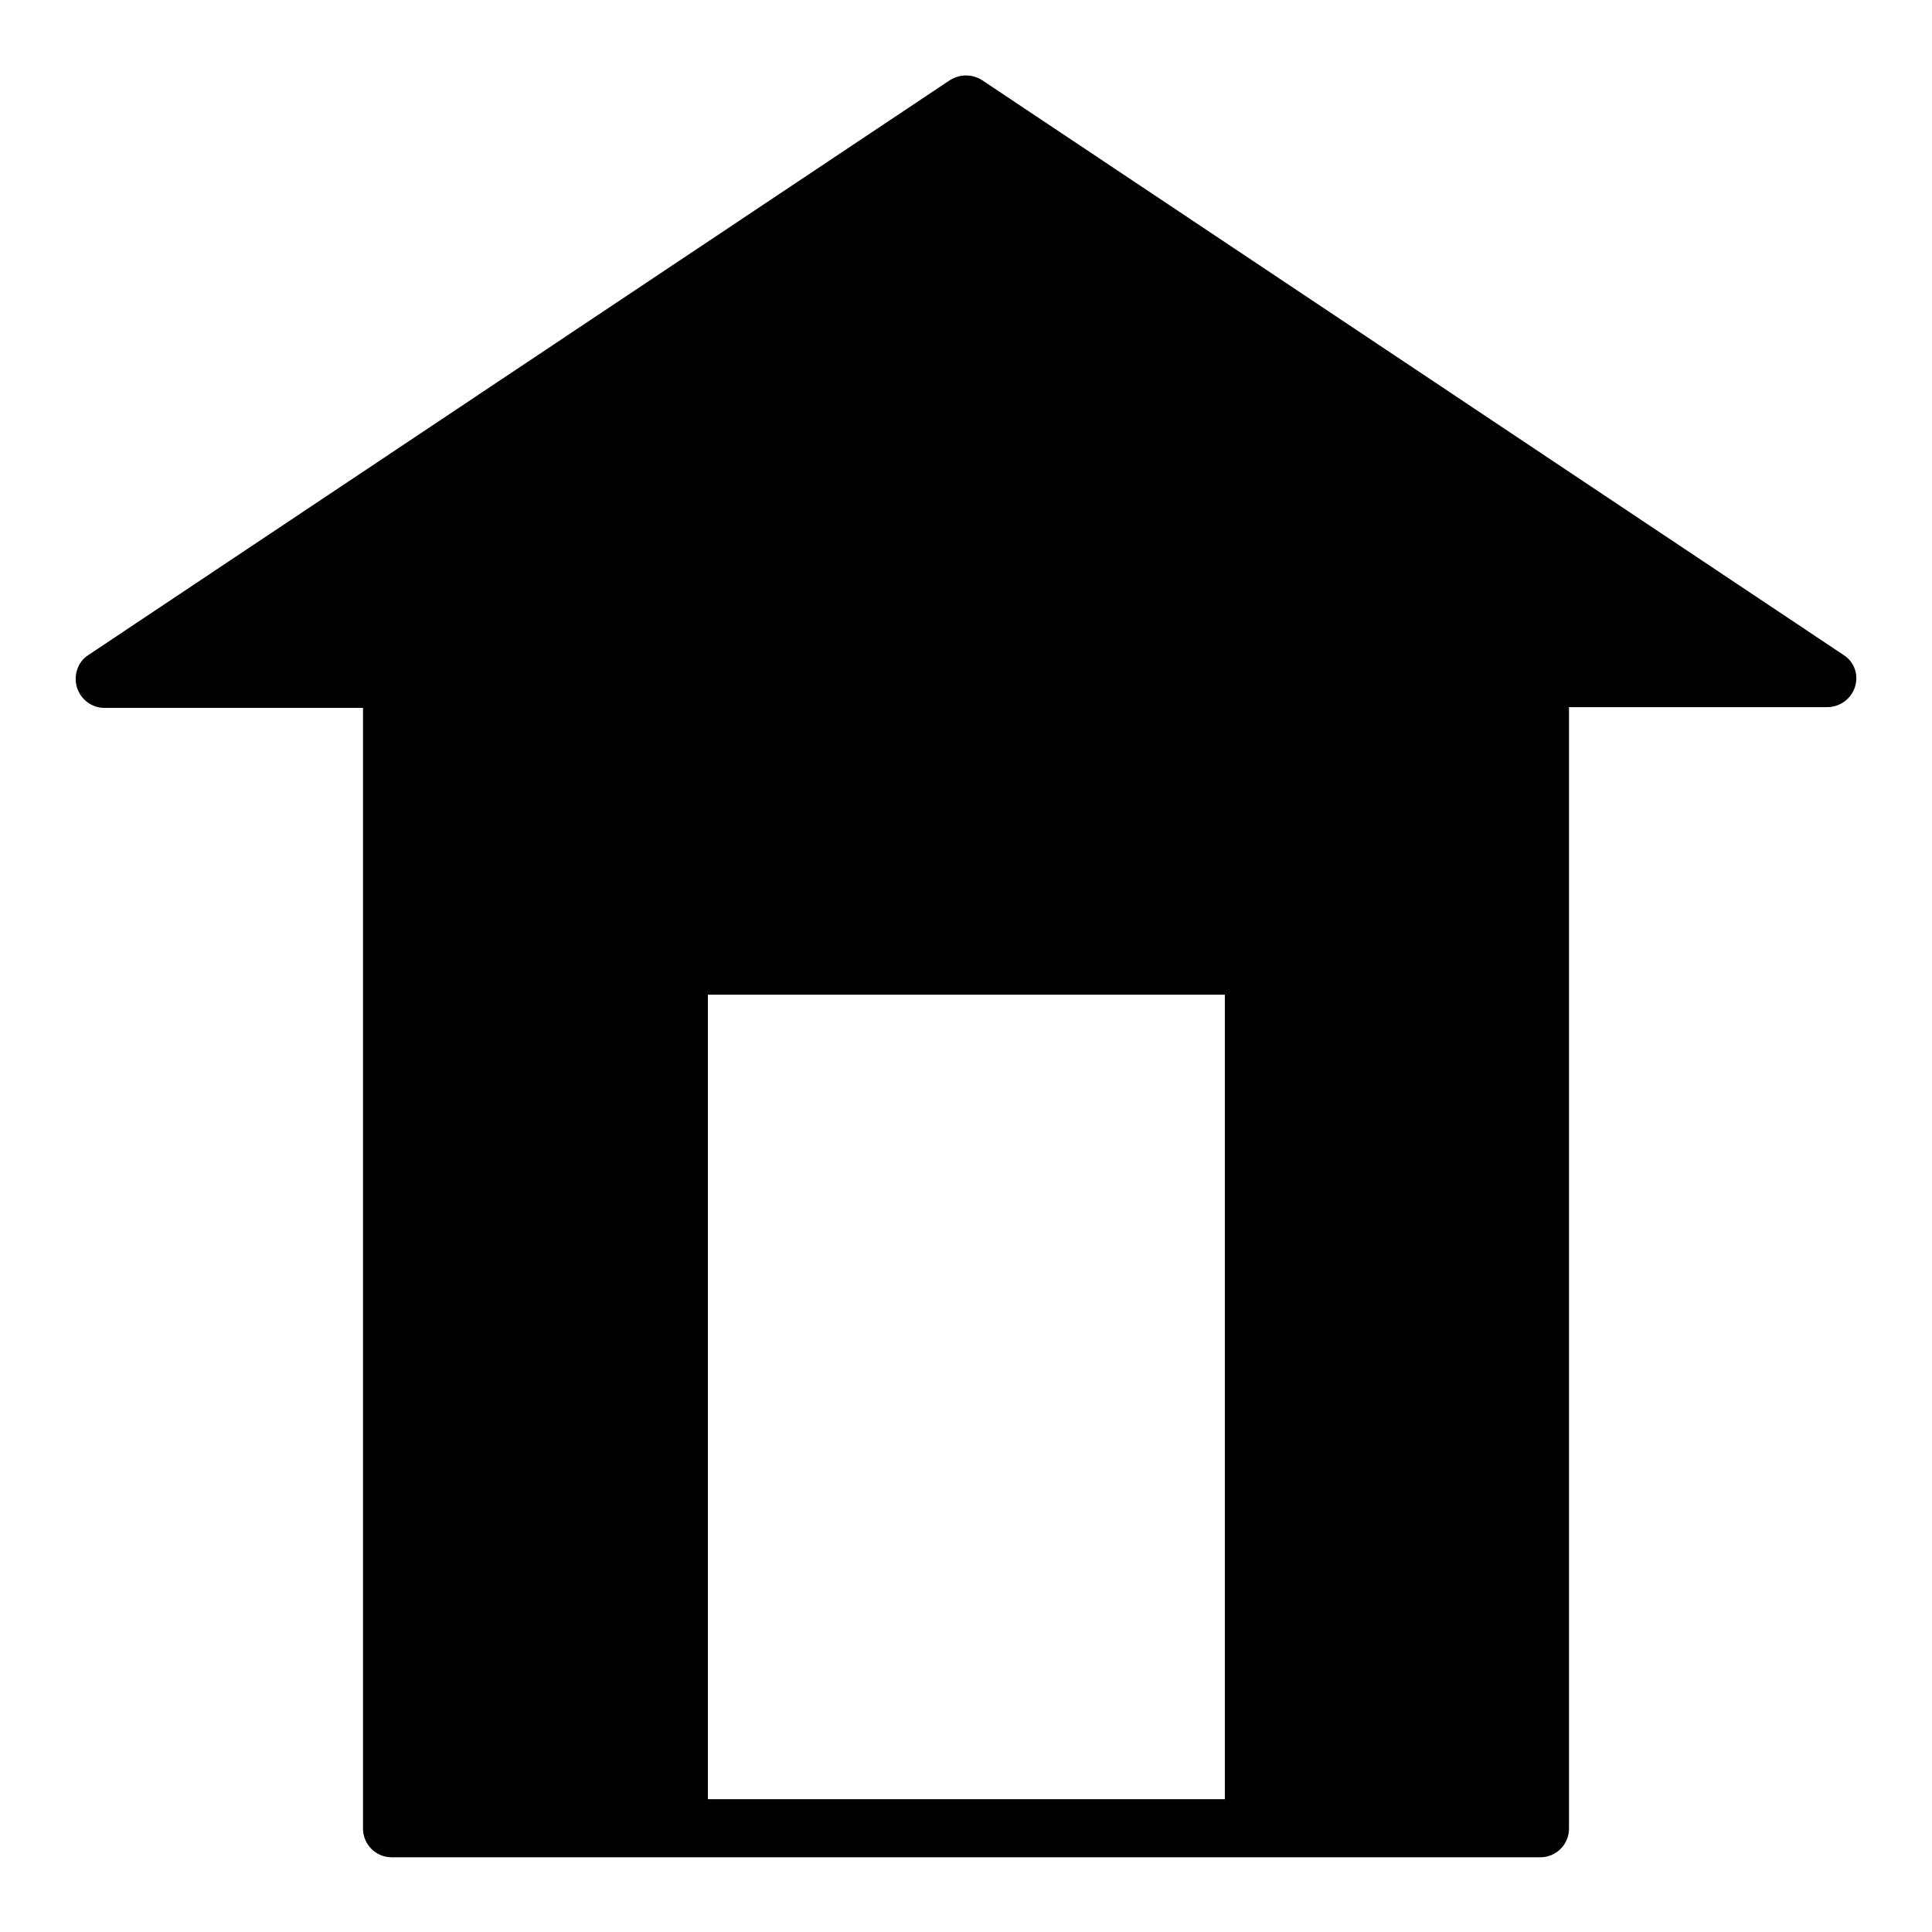 <?xml version="1.0" encoding="utf-8"?>
<!-- Svg Vector Icons : http://www.onlinewebfonts.com/icon -->
<!DOCTYPE svg PUBLIC "-//W3C//DTD SVG 1.1//EN" "http://www.w3.org/Graphics/SVG/1.1/DTD/svg11.dtd">
<svg version="1.1" xmlns="http://www.w3.org/2000/svg" xmlns:xlink="http://www.w3.org/1999/xlink" x="0px" y="0px" viewBox="0 0 256 256" enable-background="new 0 0 256 256" xml:space="preserve">
<g><g><path fill="#000000" d="M244.3,86.8L130.1,10.6c-1.3-0.8-2.9-0.8-4.2,0L11.7,86.8c-1.4,0.9-2,2.7-1.5,4.3c0.5,1.6,2,2.7,3.6,2.7h34.3v148.5c0,2.1,1.7,3.8,3.8,3.8h38H166h38.1c2.1,0,3.8-1.7,3.8-3.8V93.7h34.2c1.7,0,3.2-1.1,3.7-2.7C246.3,89.4,245.7,87.7,244.3,86.8z M162.3,238.4H93.8V131.8h68.5V238.4z"/></g></g>
</svg>